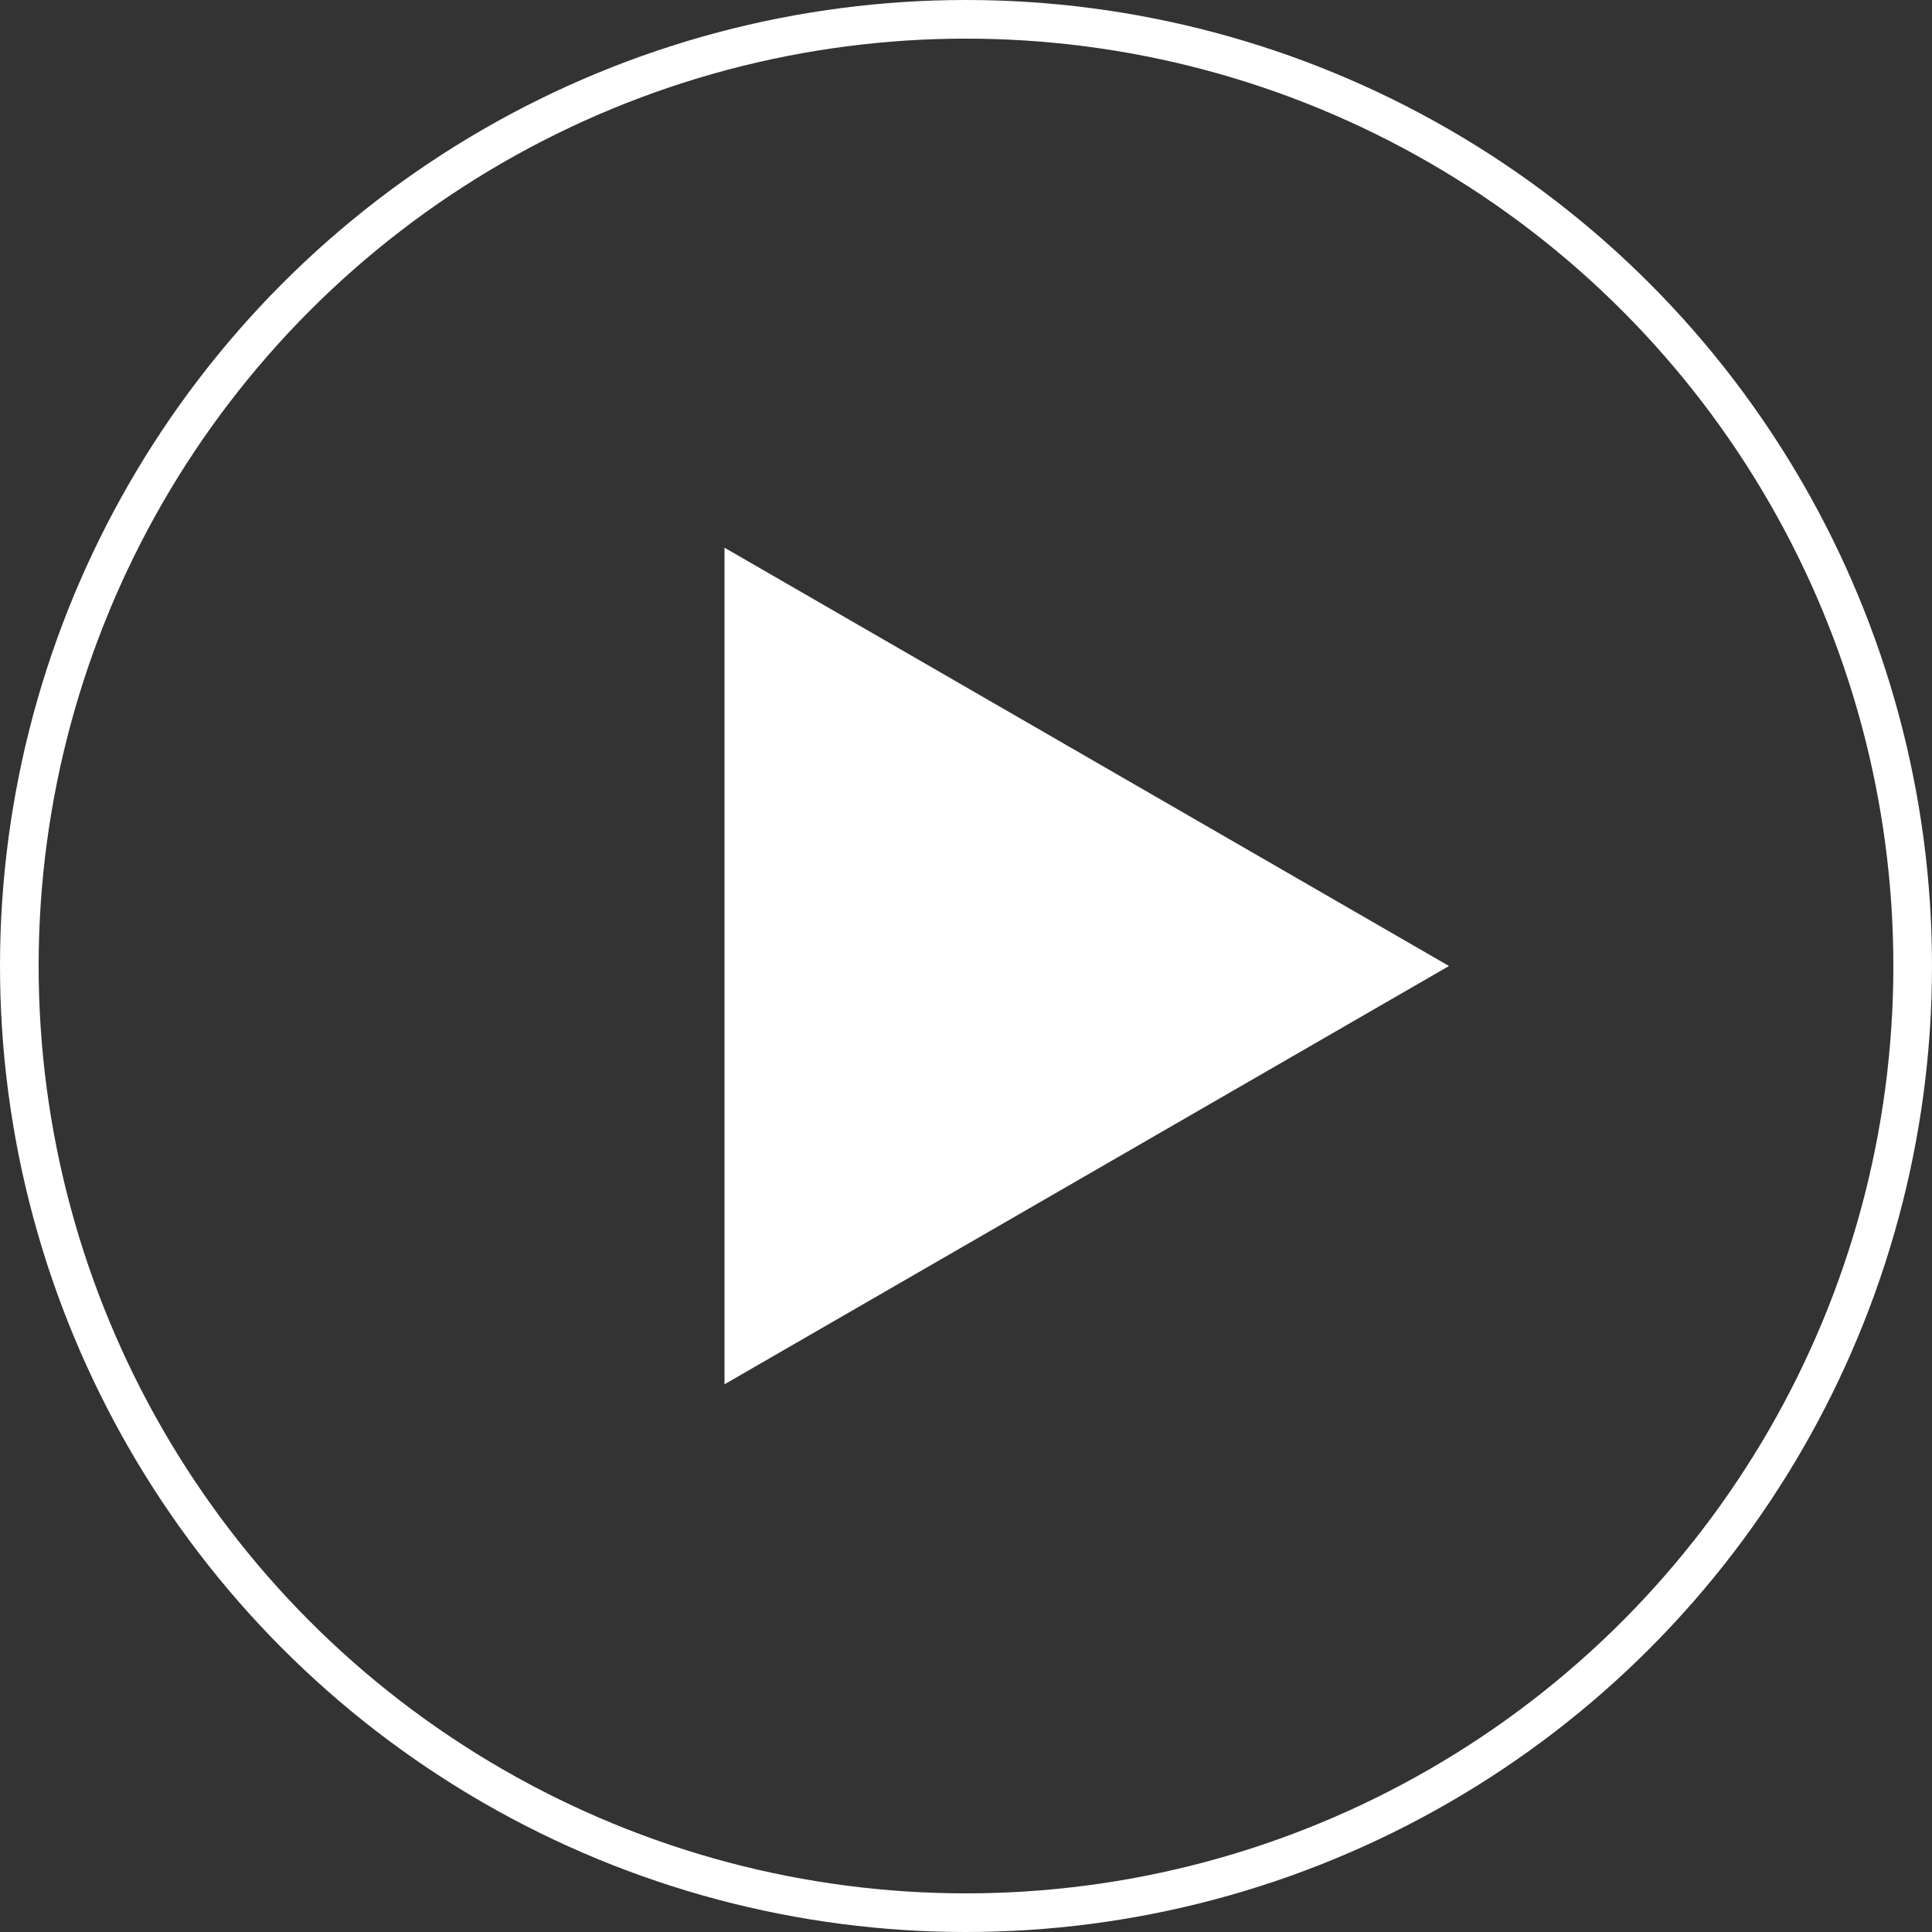 <?xml version="1.0" encoding="UTF-8"?> <svg xmlns="http://www.w3.org/2000/svg" width="100" height="100" viewBox="0 0 100 100" fill="none"><rect x="0" y="0" width="100" height="100" fill="#333333" stroke="none"/><circle cx="50" cy="50" r="49" stroke="white" stroke-width="2"></circle><path d="M38 29.215L74 50L38 70.785V29.215Z" fill="white" stroke="white"></path></svg> 